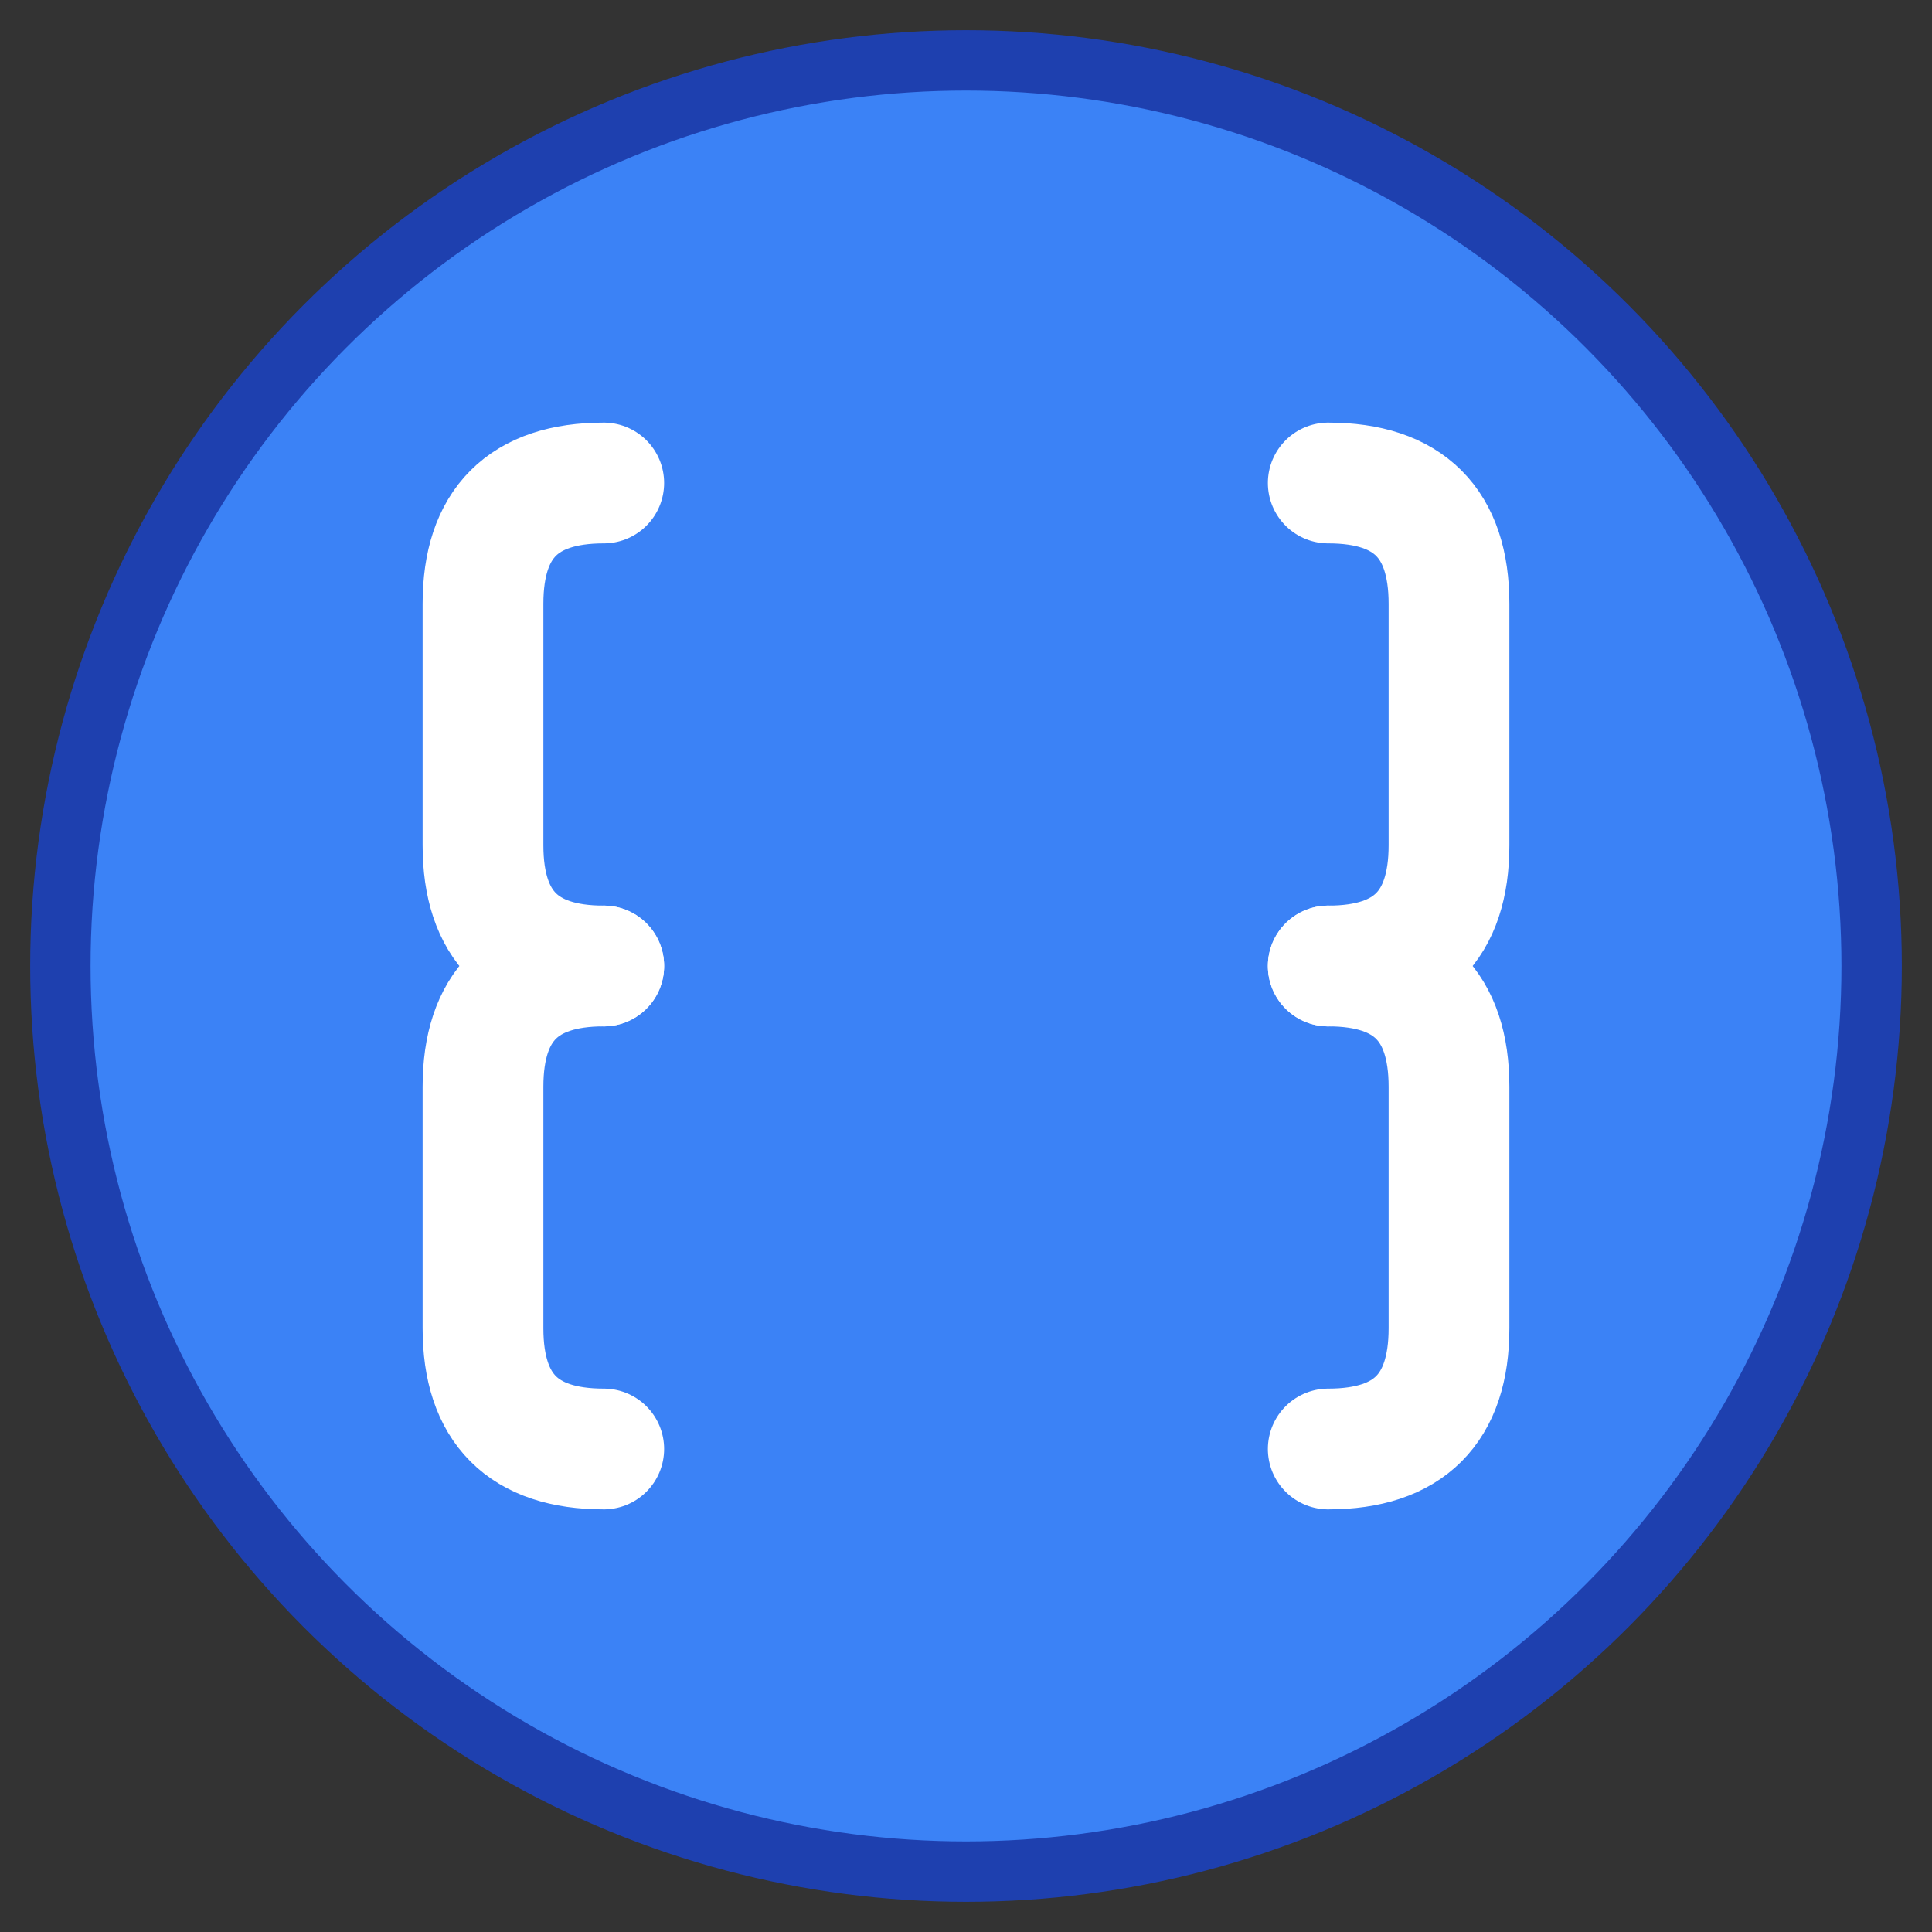 <svg width="64" height="64" viewBox="0 0 64 64" fill="none" xmlns="http://www.w3.org/2000/svg">
    <rect x="0" y="0" width="64" height="64" fill="#333333" stroke="none"/>
    <!-- Background circle -->
    <circle cx="32" cy="32" r="30" fill="#3B82F6" stroke="#1E40AF" stroke-width="2" />

    <!-- JSON curly braces -->
    <path d="M20 16 Q16 16 16 20 L16 28 Q16 32 20 32" stroke="white" stroke-width="4"
        stroke-linecap="round" fill="none" />
    <path d="M44 16 Q48 16 48 20 L48 28 Q48 32 44 32" stroke="white" stroke-width="4"
        stroke-linecap="round" fill="none" />
    <path d="M20 32 Q16 32 16 36 L16 44 Q16 48 20 48" stroke="white" stroke-width="4"
        stroke-linecap="round" fill="none" />
    <path d="M44 32 Q48 32 48 36 L48 44 Q48 48 44 48" stroke="white" stroke-width="4"
        stroke-linecap="round" fill="none" />
</svg>